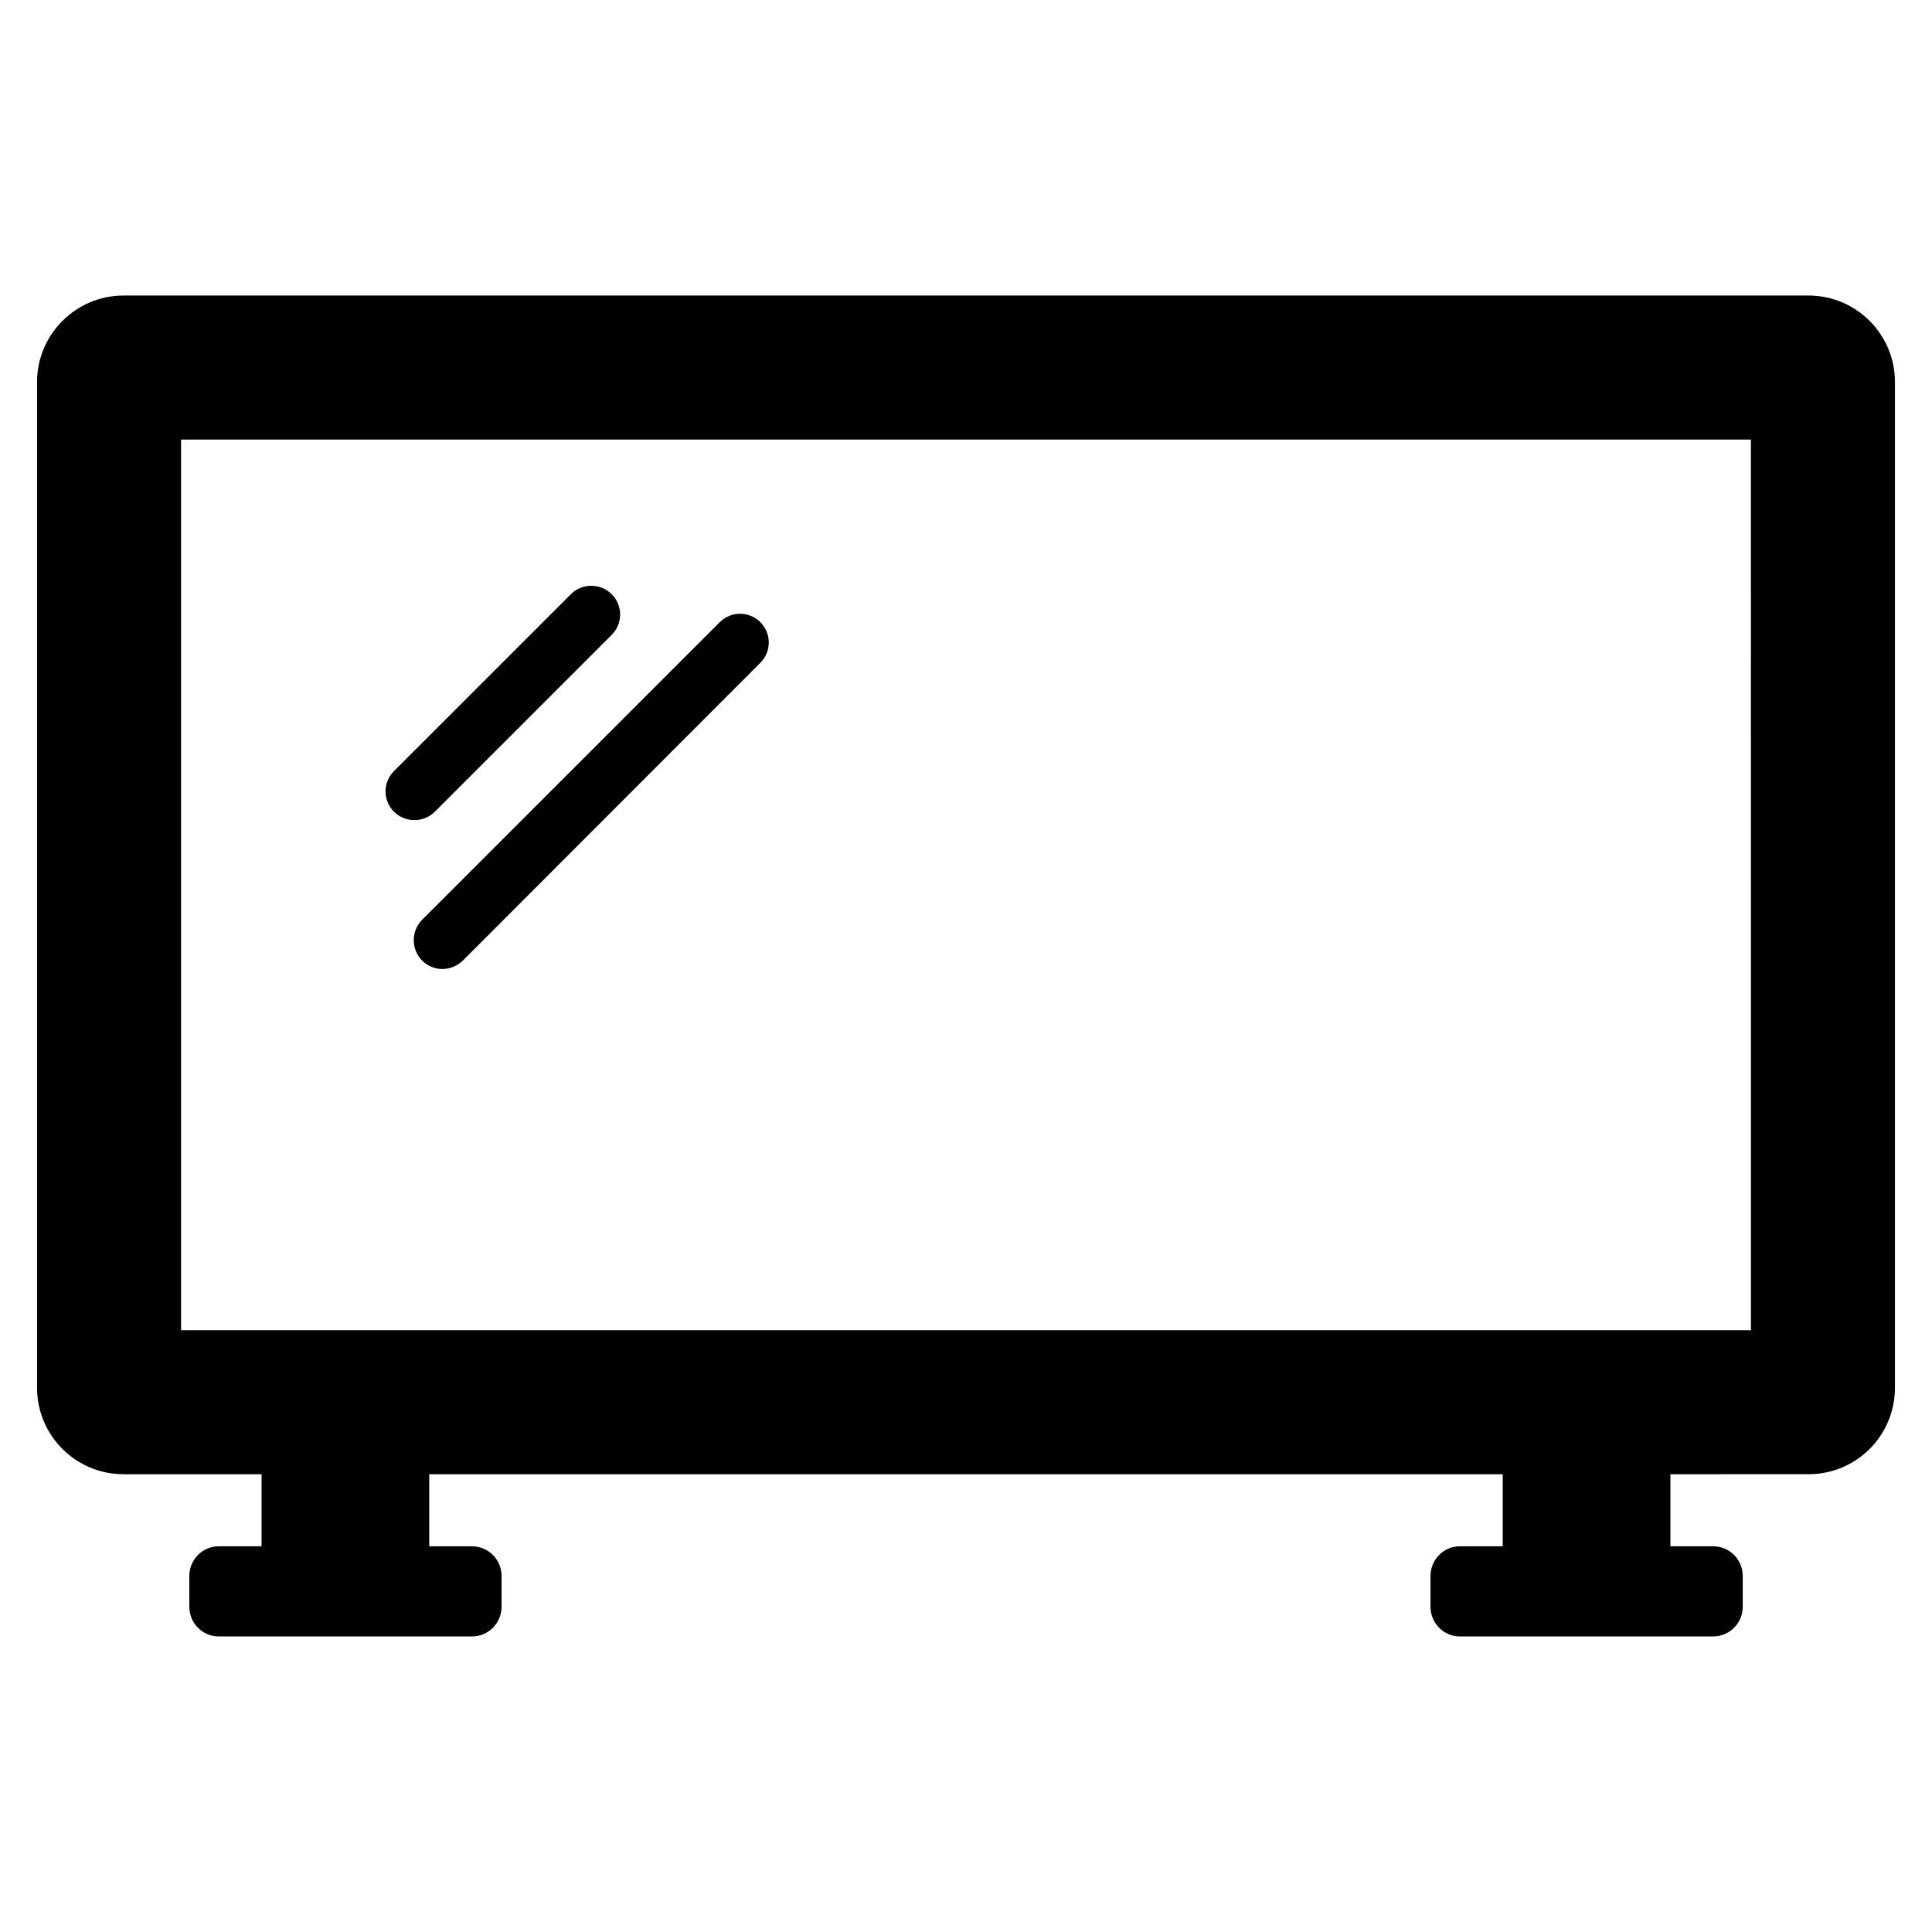<?xml version="1.0" encoding="UTF-8"?>
<!-- Uploaded to: ICON Repo, www.svgrepo.com, Generator: ICON Repo Mixer Tools -->
<svg fill="#000000" width="800px" height="800px" version="1.1" viewBox="144 144 512 512" xmlns="http://www.w3.org/2000/svg">
 <g>
  <path d="m623.28 222.32h-446.56c-12.594 0-22.902 10.305-22.902 22.902v266.56c0 12.672 10.305 22.902 22.902 22.902h36.598v19.098h-11.359c-4.277 0-7.785 3.512-7.785 7.863v8.168c0 4.352 3.512 7.863 7.785 7.863h67.098c4.352 0 7.863-3.512 7.863-7.863v-8.168c0-4.352-3.512-7.863-7.863-7.863h-11.305v-19.098h284.49v19.098h-11.359c-4.277 0-7.785 3.512-7.785 7.863v8.168c0 4.352 3.512 7.863 7.785 7.863h67.098c4.352 0 7.863-3.512 7.863-7.863v-8.168c0-4.352-3.512-7.863-7.863-7.863h-11.305v-19.098l36.602-0.004c12.672 0 22.902-10.23 22.902-22.902v-266.56c0-12.594-10.23-22.898-22.902-22.898zm-15.266 274.2h-416.03v-236.03h416.02z"/>
  <path d="m248.4 359.11c-2.977-2.977-2.977-7.785 0-10.762l46.871-46.871c2.977-2.977 7.863-2.977 10.84 0 2.977 2.977 2.977 7.785 0 10.762l-46.867 46.871c-2.965 2.961-7.883 2.965-10.844 0z"/>
  <path d="m345.5 319.65-78.855 78.93c-3.234 3.074-7.934 2.828-10.762 0-2.977-2.977-2.977-7.863 0-10.84l78.855-78.855c2.977-2.977 7.785-2.977 10.762 0 2.977 2.981 2.977 7.789 0 10.766z"/>
 </g>
</svg>